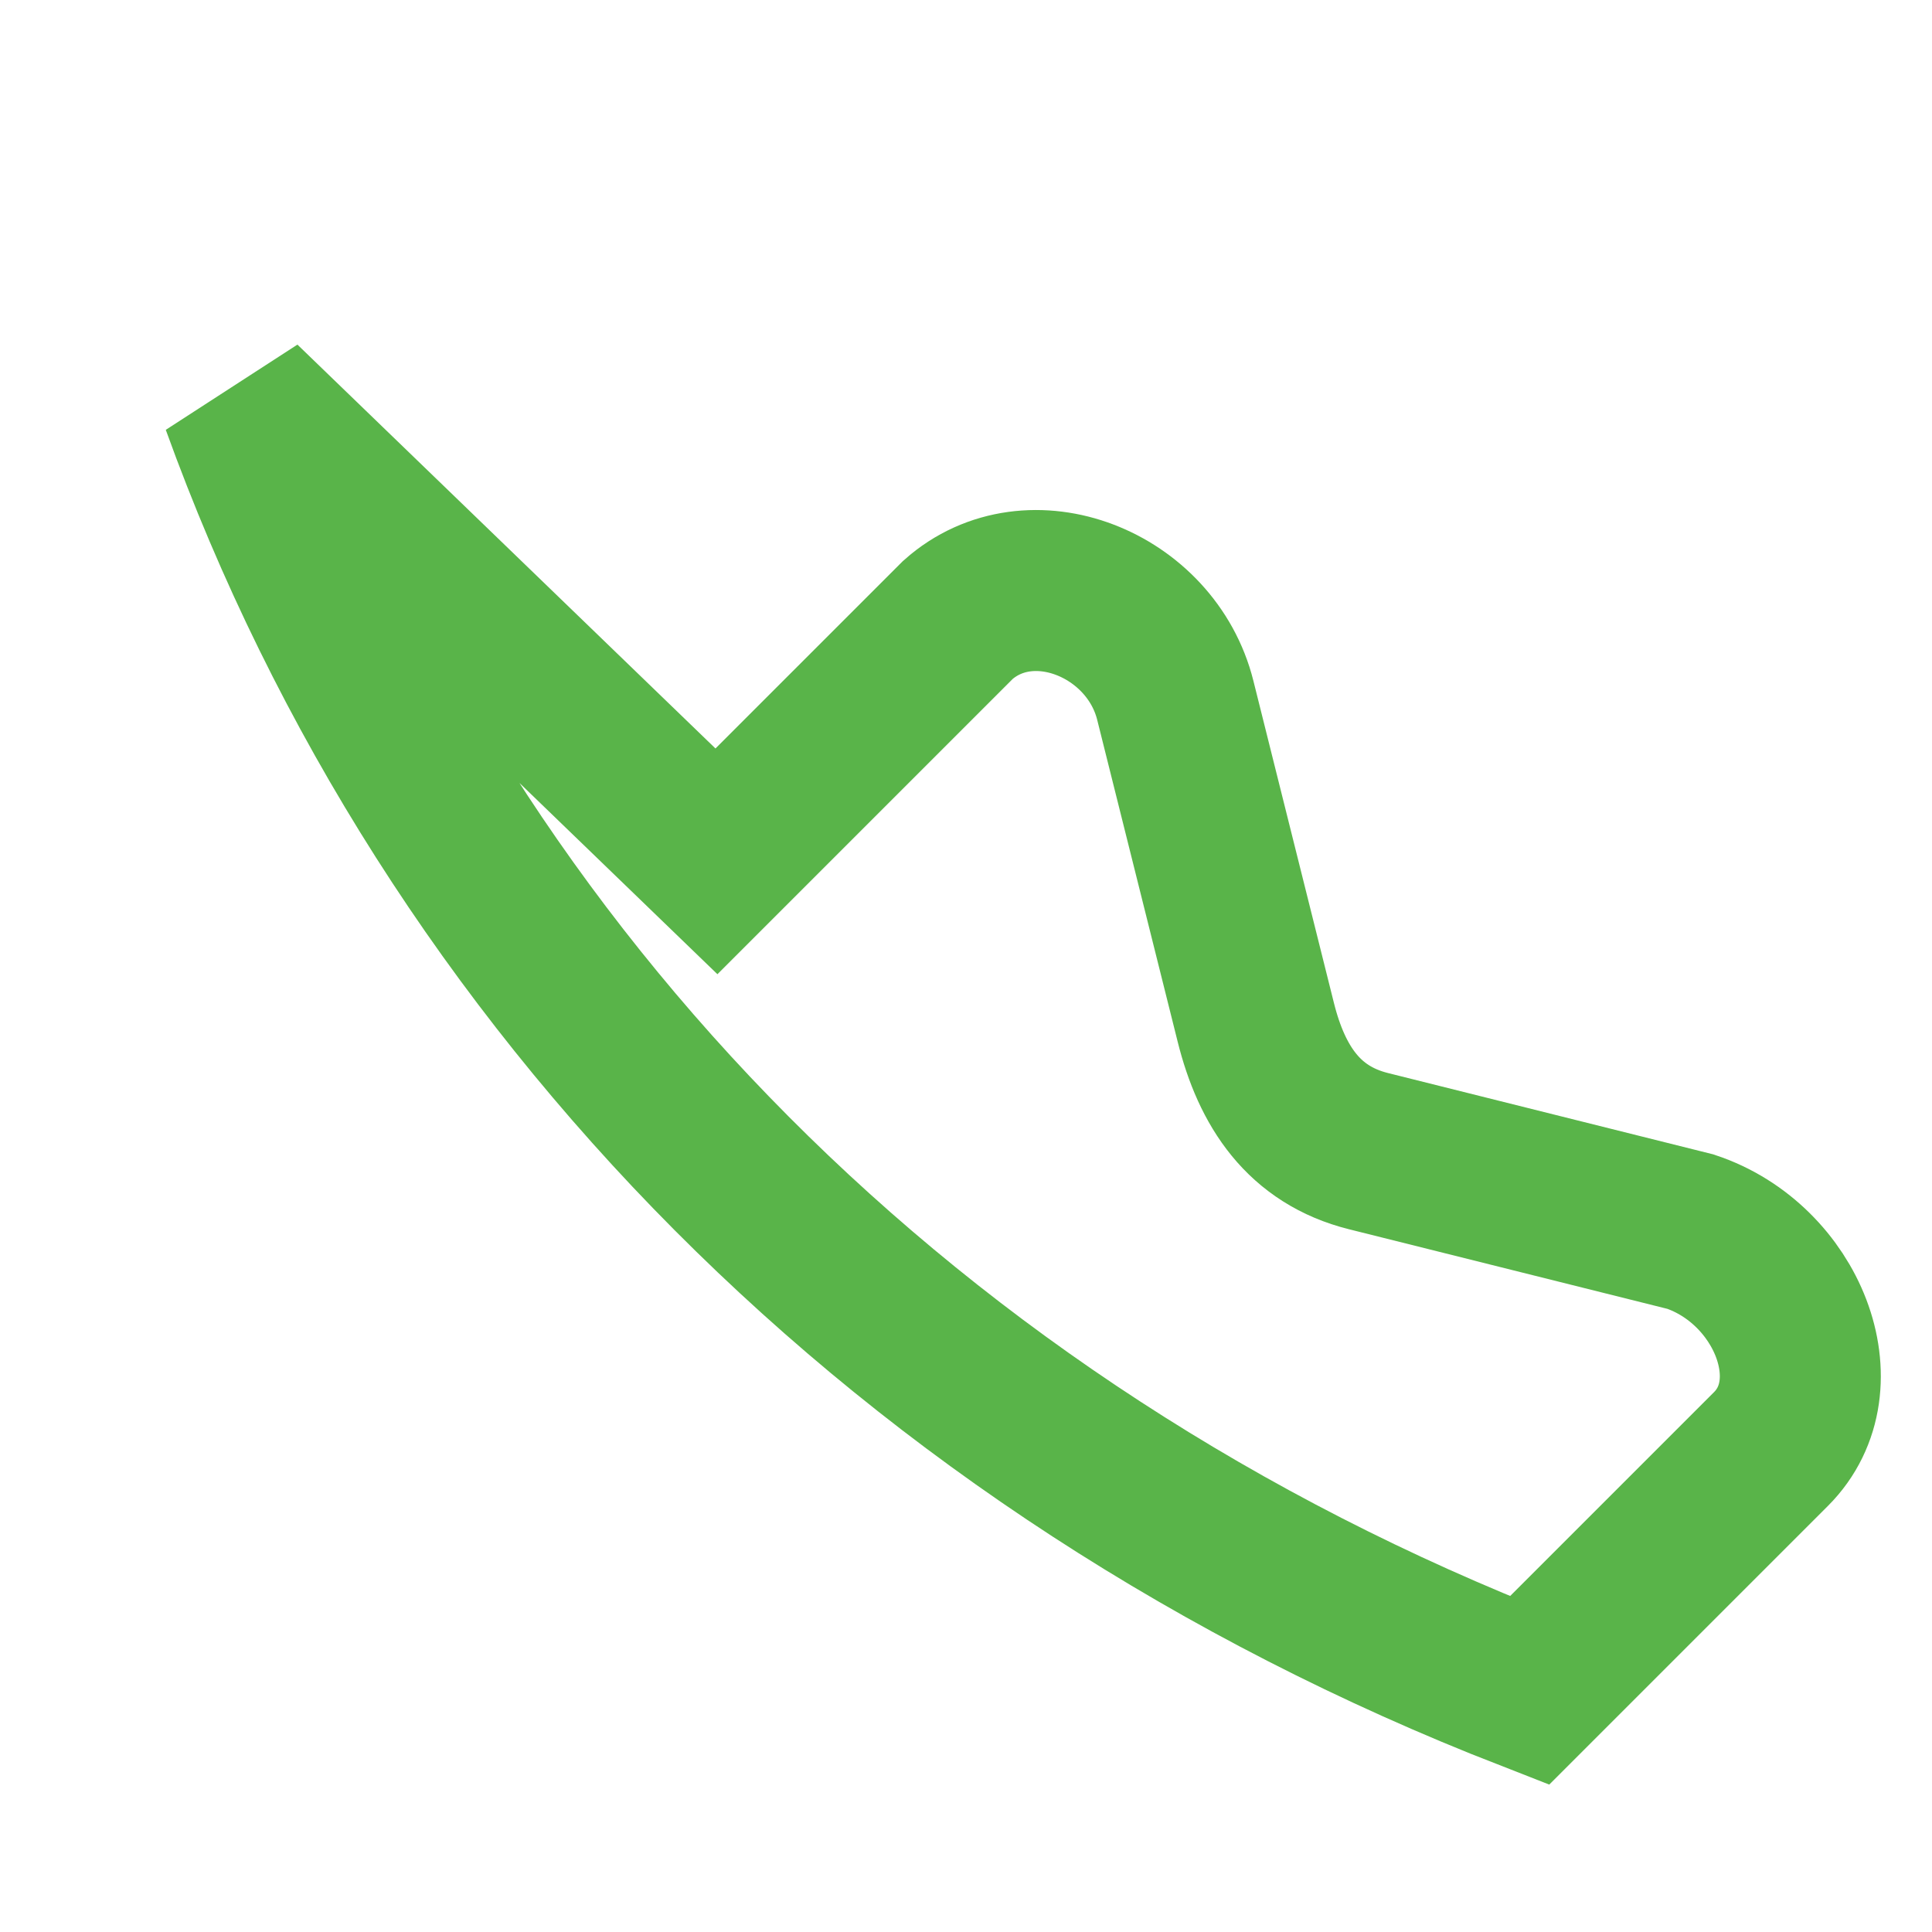 <?xml version="1.0" encoding="UTF-8"?>
<svg xmlns="http://www.w3.org/2000/svg" width="24" height="24" viewBox="0 0 24 24"><path d="M3 5c2.6 7.2 8.3 13 16 16l3-3c.8-.8.2-2.3-1-2.7l-4-1c-.8-.2-1.2-.8-1.4-1.6l-1-4c-.3-1.2-1.8-1.8-2.7-1l-3 3z" fill="none" stroke="#59B449" stroke-width="2"/></svg>